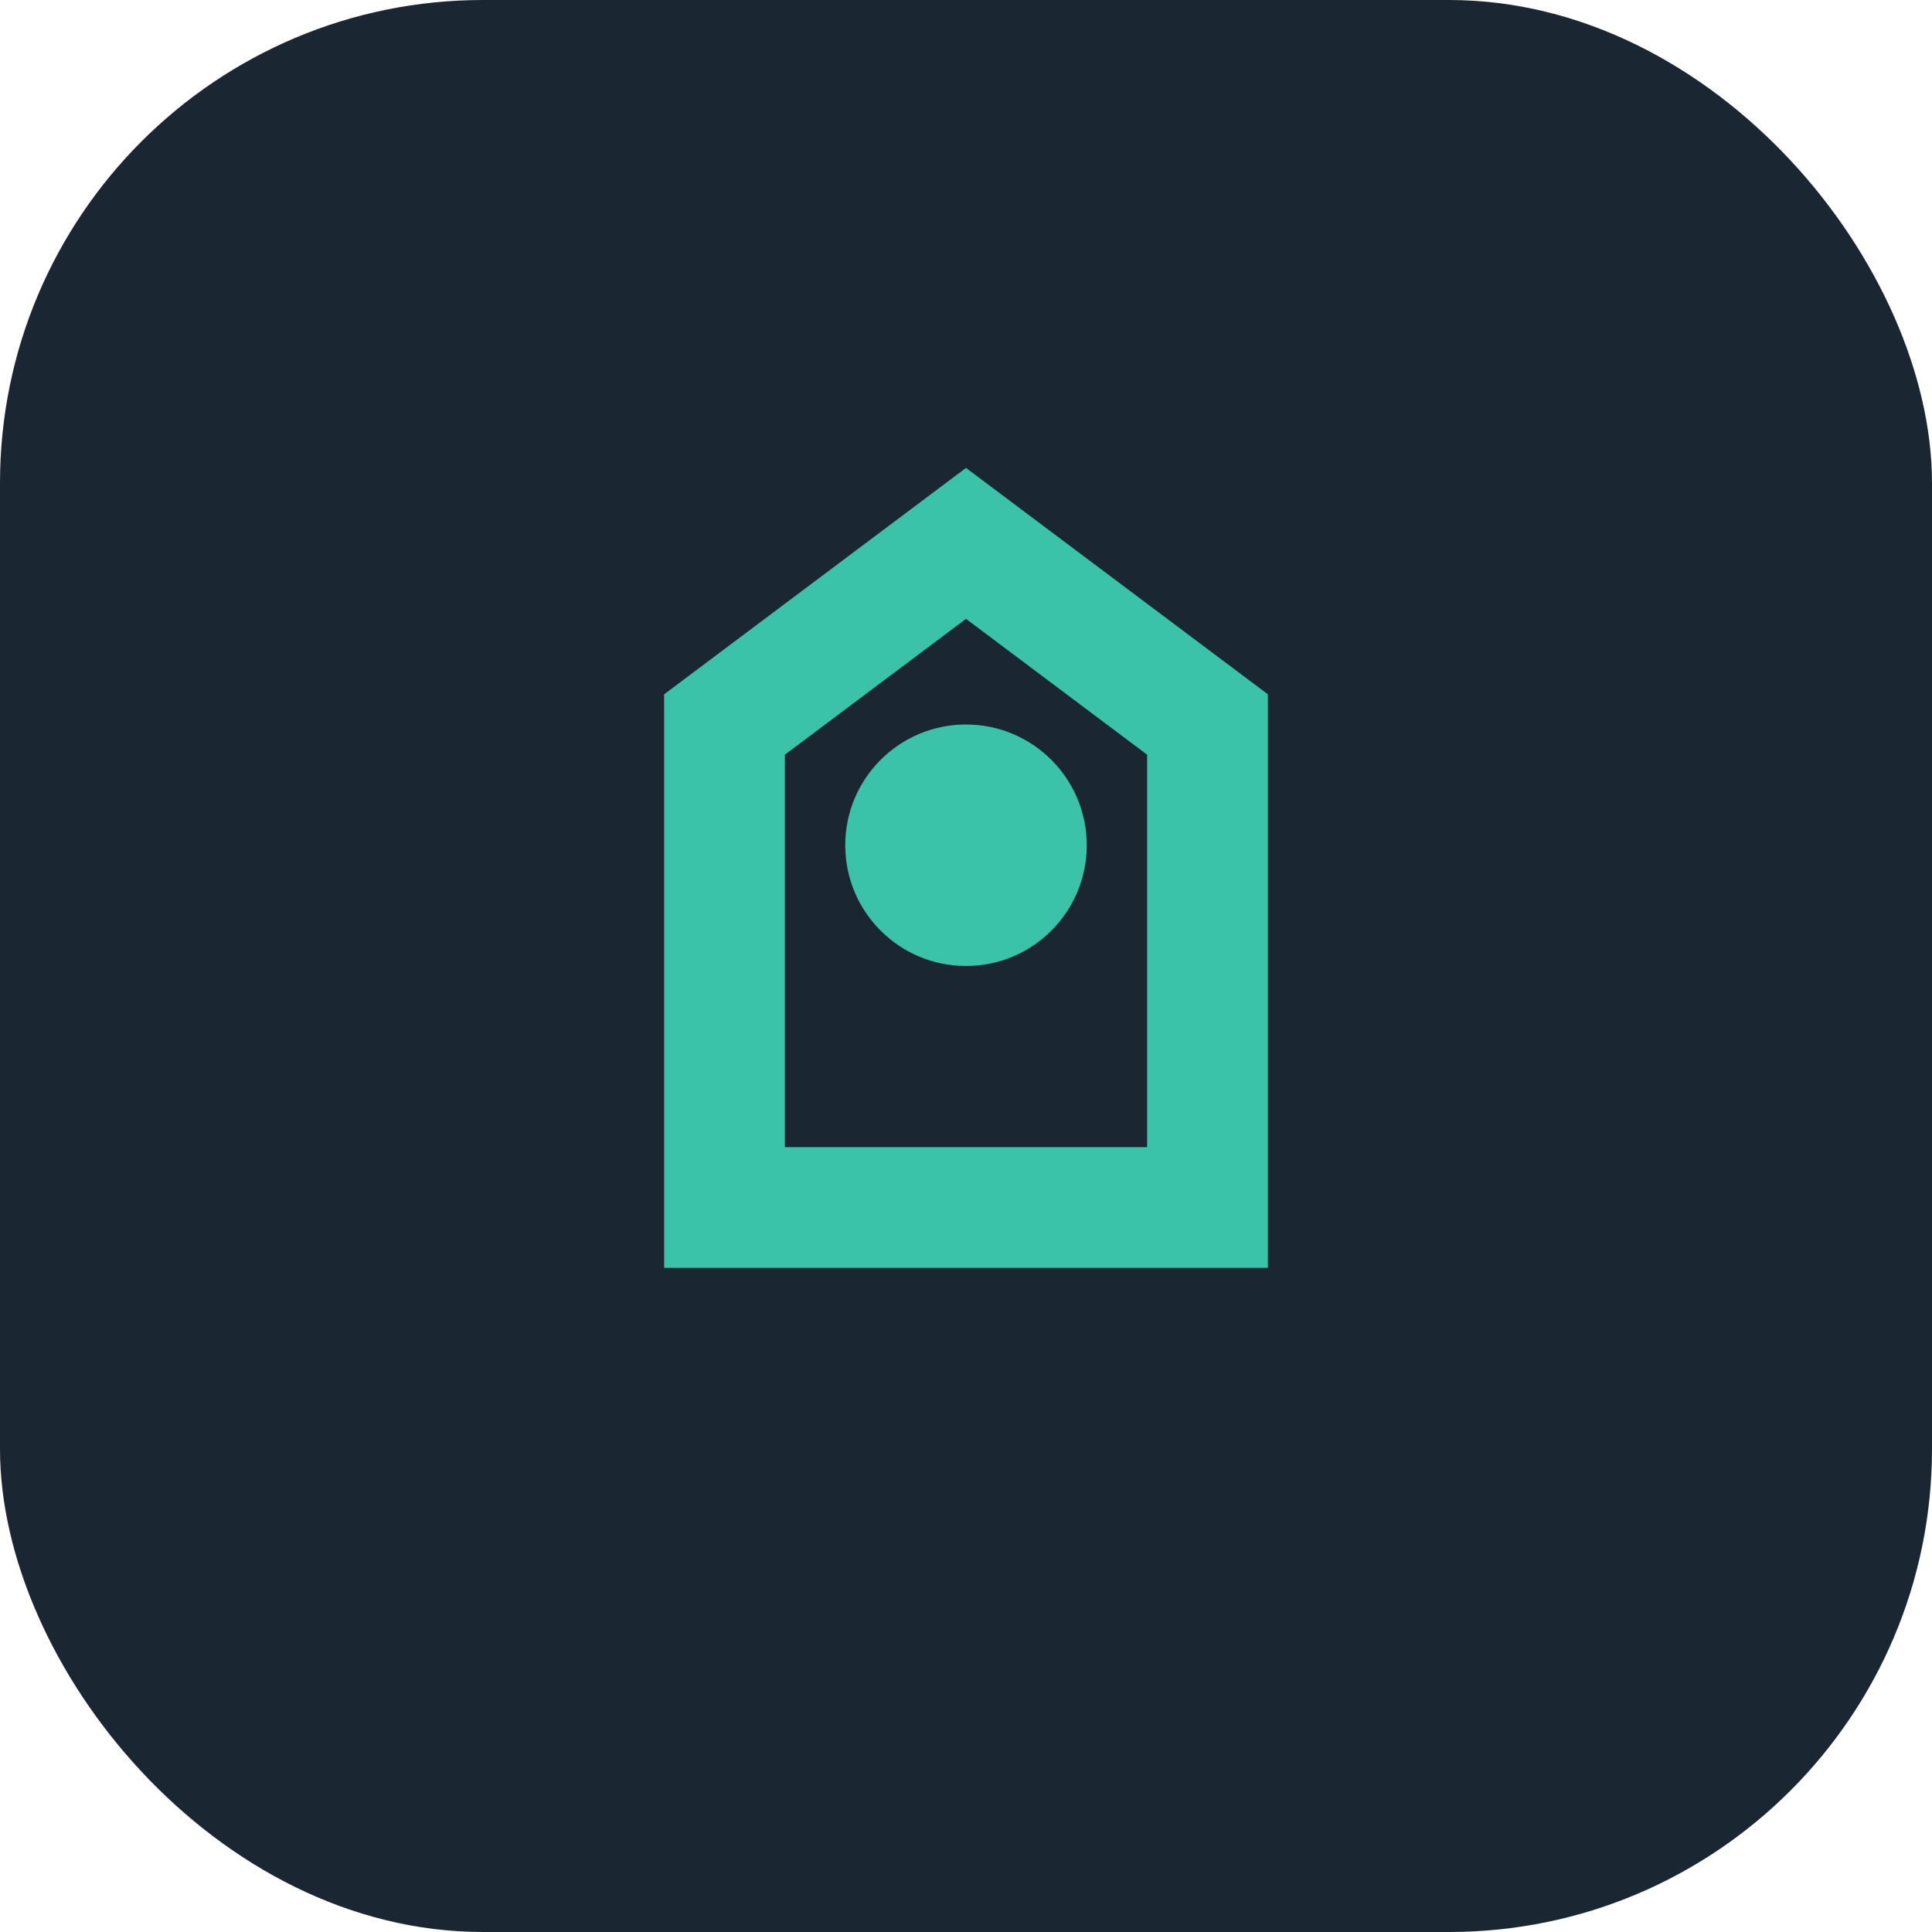 <?xml version="1.0" encoding="UTF-8"?>
<svg xmlns="http://www.w3.org/2000/svg" width="32" height="32" viewBox="0 0 32 32"><rect width="32" height="32" rx="8" fill="#1A2732"/><path d="M12 20h8v-8l-4-3-4 3z" stroke="#3AC3A9" stroke-width="2" fill="none"/><circle cx="16" cy="14" r="2" fill="#3AC3A9"/></svg>